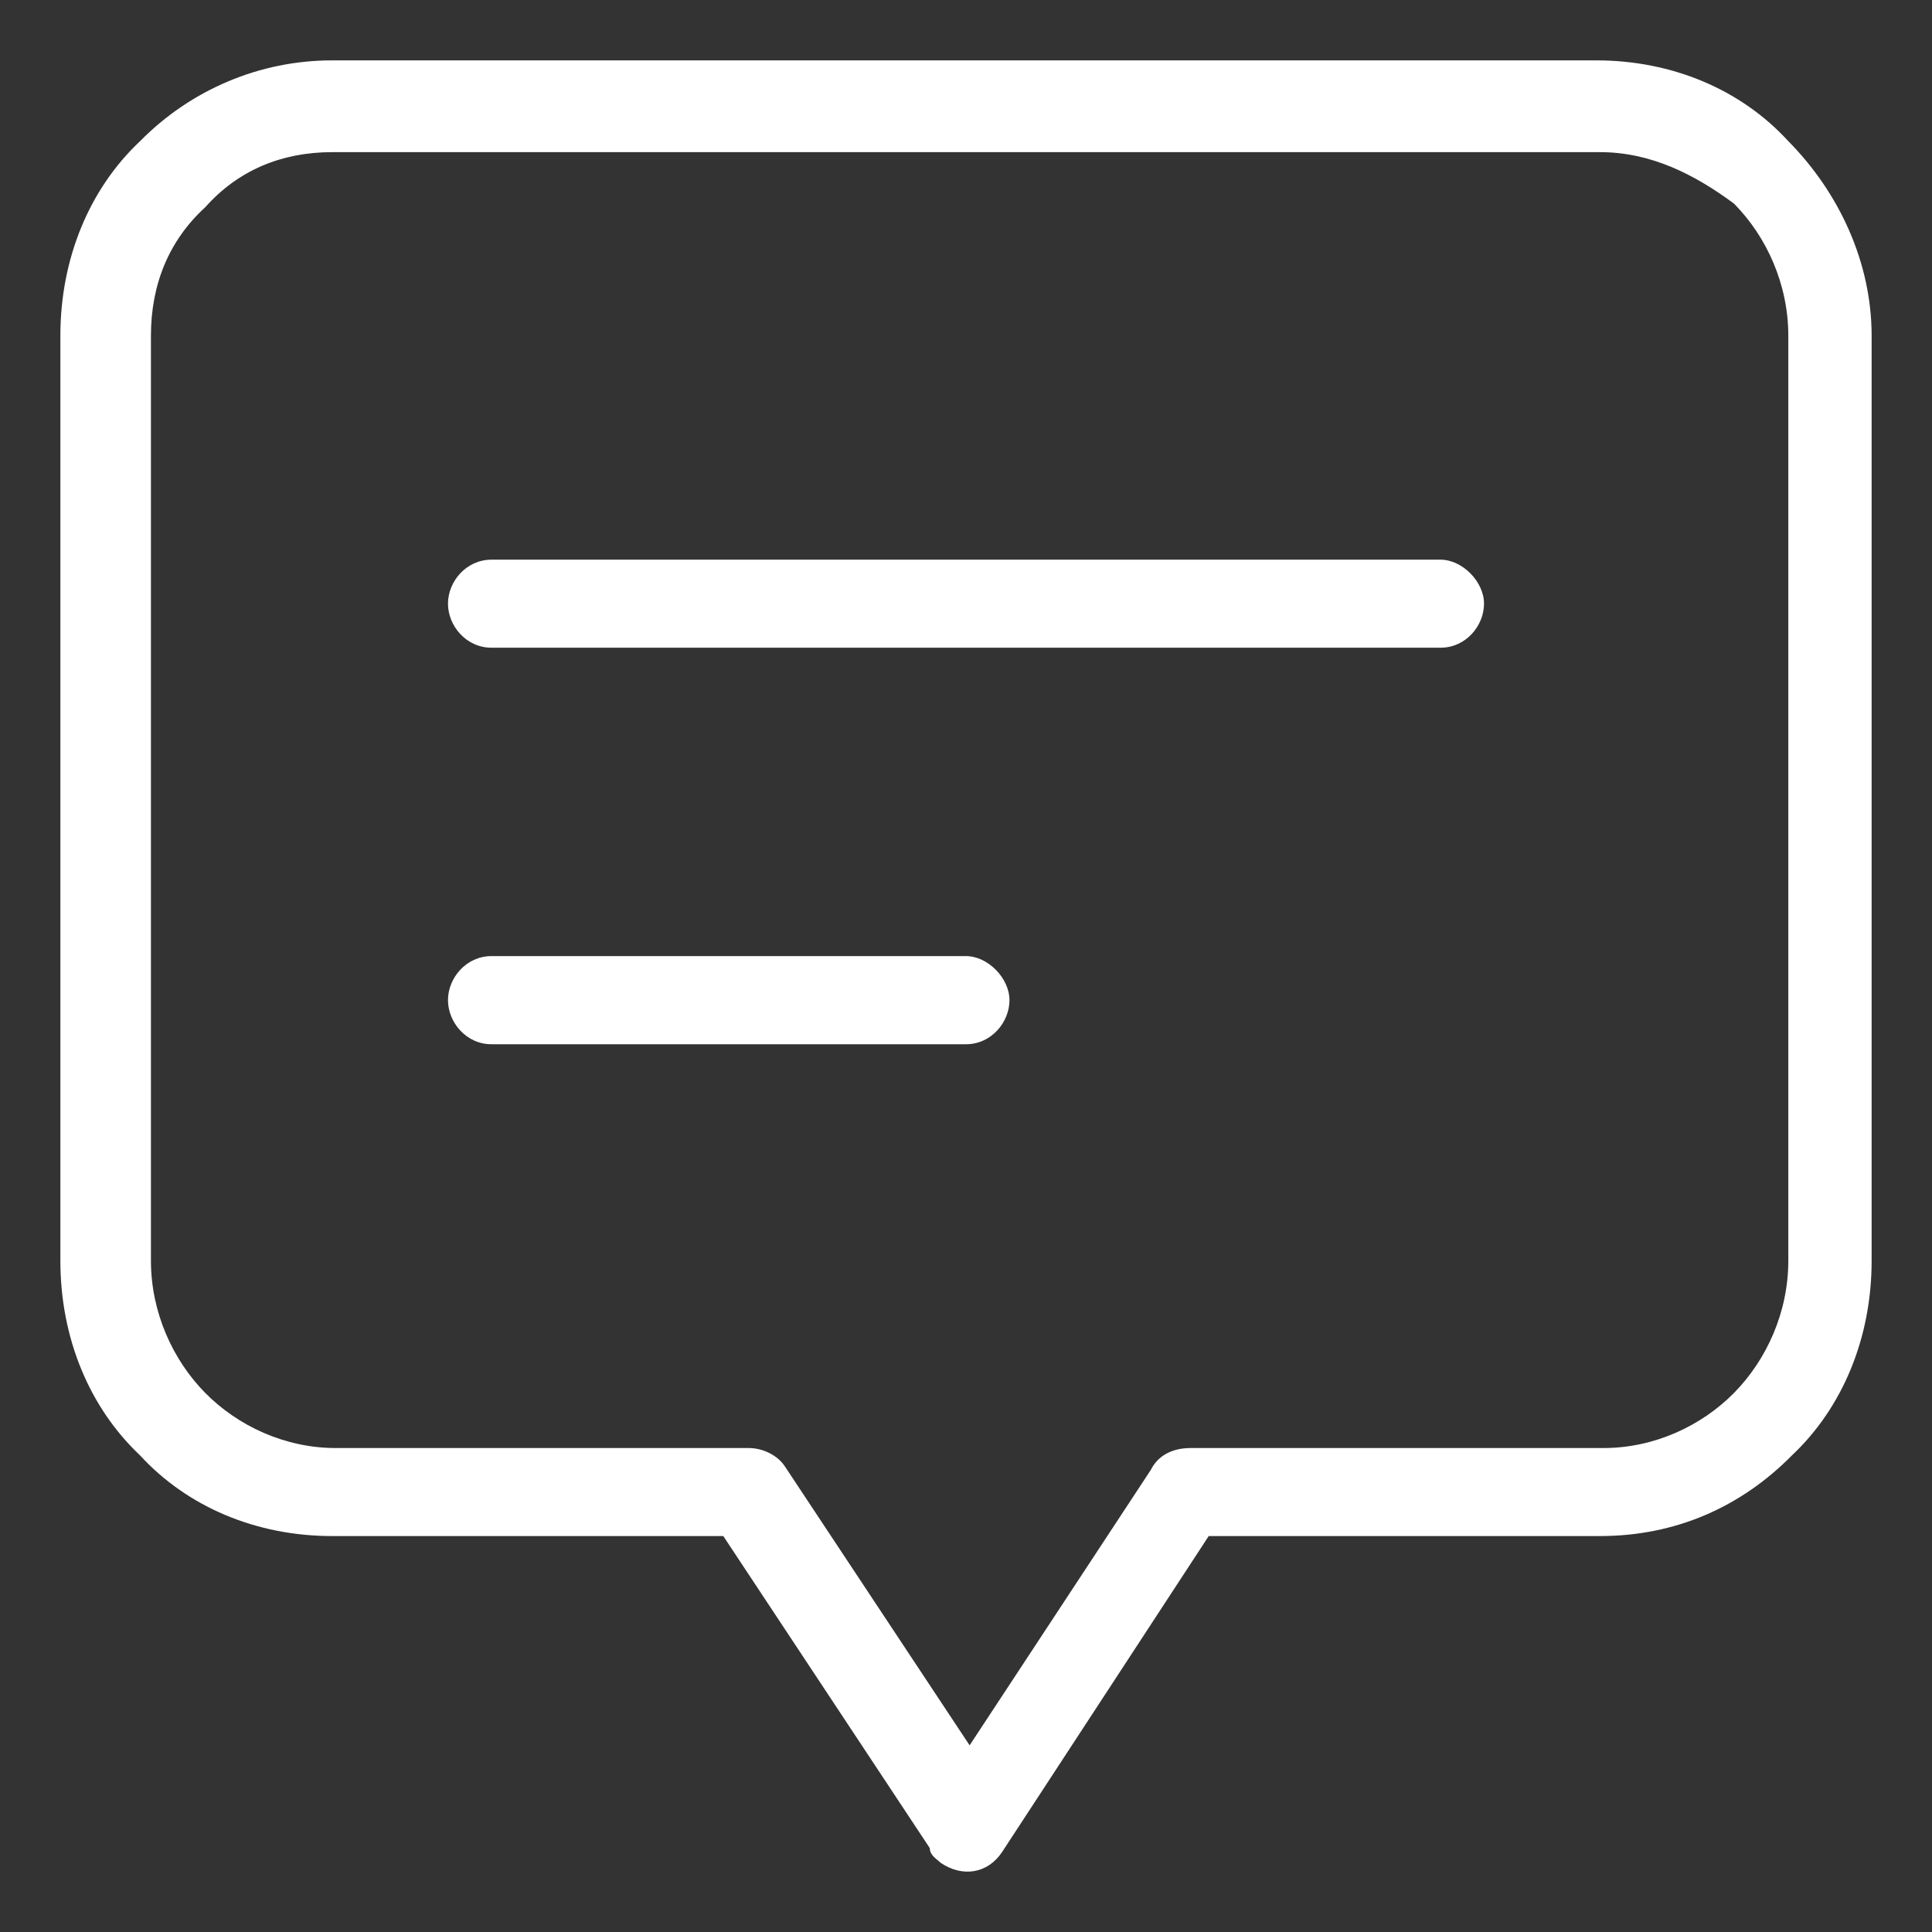 <svg width="16" height="16" viewBox="0 0 16 16" fill="none" xmlns="http://www.w3.org/2000/svg">
<rect x="0" y="0" width="16" height="16" fill="#333333" stroke="none"/>
<path fill-rule="evenodd" clip-rule="evenodd" d="M2.75 0.5H13.22C13.85 0.5 14.42 0.743 14.81 1.169C15.23 1.594 15.5 2.172 15.5 2.78V10.441C15.5 11.08 15.26 11.657 14.84 12.053C14.42 12.478 13.88 12.721 13.25 12.721H10.01L8.3 15.336C8.18 15.518 7.97 15.549 7.79 15.427C7.76 15.397 7.7 15.366 7.7 15.305L5.99 12.721H2.75C2.12 12.721 1.55 12.478 1.16 12.053C0.74 11.657 0.5 11.08 0.5 10.441V2.78C0.5 2.142 0.74 1.564 1.16 1.169C1.58 0.743 2.15 0.5 2.75 0.5ZM4.07 8.648H8C8.21 8.648 8.36 8.465 8.36 8.283C8.36 8.1 8.18 7.918 8 7.918H4.07C3.86 7.918 3.71 8.1 3.71 8.283C3.71 8.465 3.86 8.648 4.07 8.648ZM4.07 5.364H11.93C12.14 5.364 12.29 5.182 12.29 4.999C12.29 4.817 12.11 4.635 11.93 4.635H4.07C3.86 4.635 3.71 4.817 3.71 4.999C3.71 5.182 3.86 5.364 4.07 5.364ZM13.25 1.26H2.75C2.33 1.26 1.97 1.412 1.7 1.716C1.4 1.99 1.25 2.354 1.25 2.78V10.441C1.25 10.867 1.43 11.262 1.7 11.536C1.97 11.809 2.36 11.992 2.78 11.992H6.2C6.32 11.992 6.44 12.053 6.5 12.144L8.03 14.454L9.53 12.174C9.59 12.053 9.71 11.992 9.86 11.992H13.28C13.7 11.992 14.09 11.809 14.36 11.536C14.63 11.262 14.81 10.867 14.81 10.441V2.78C14.81 2.354 14.63 1.959 14.36 1.686C14.03 1.442 13.67 1.26 13.25 1.26Z" fill="white"/>
</svg>
